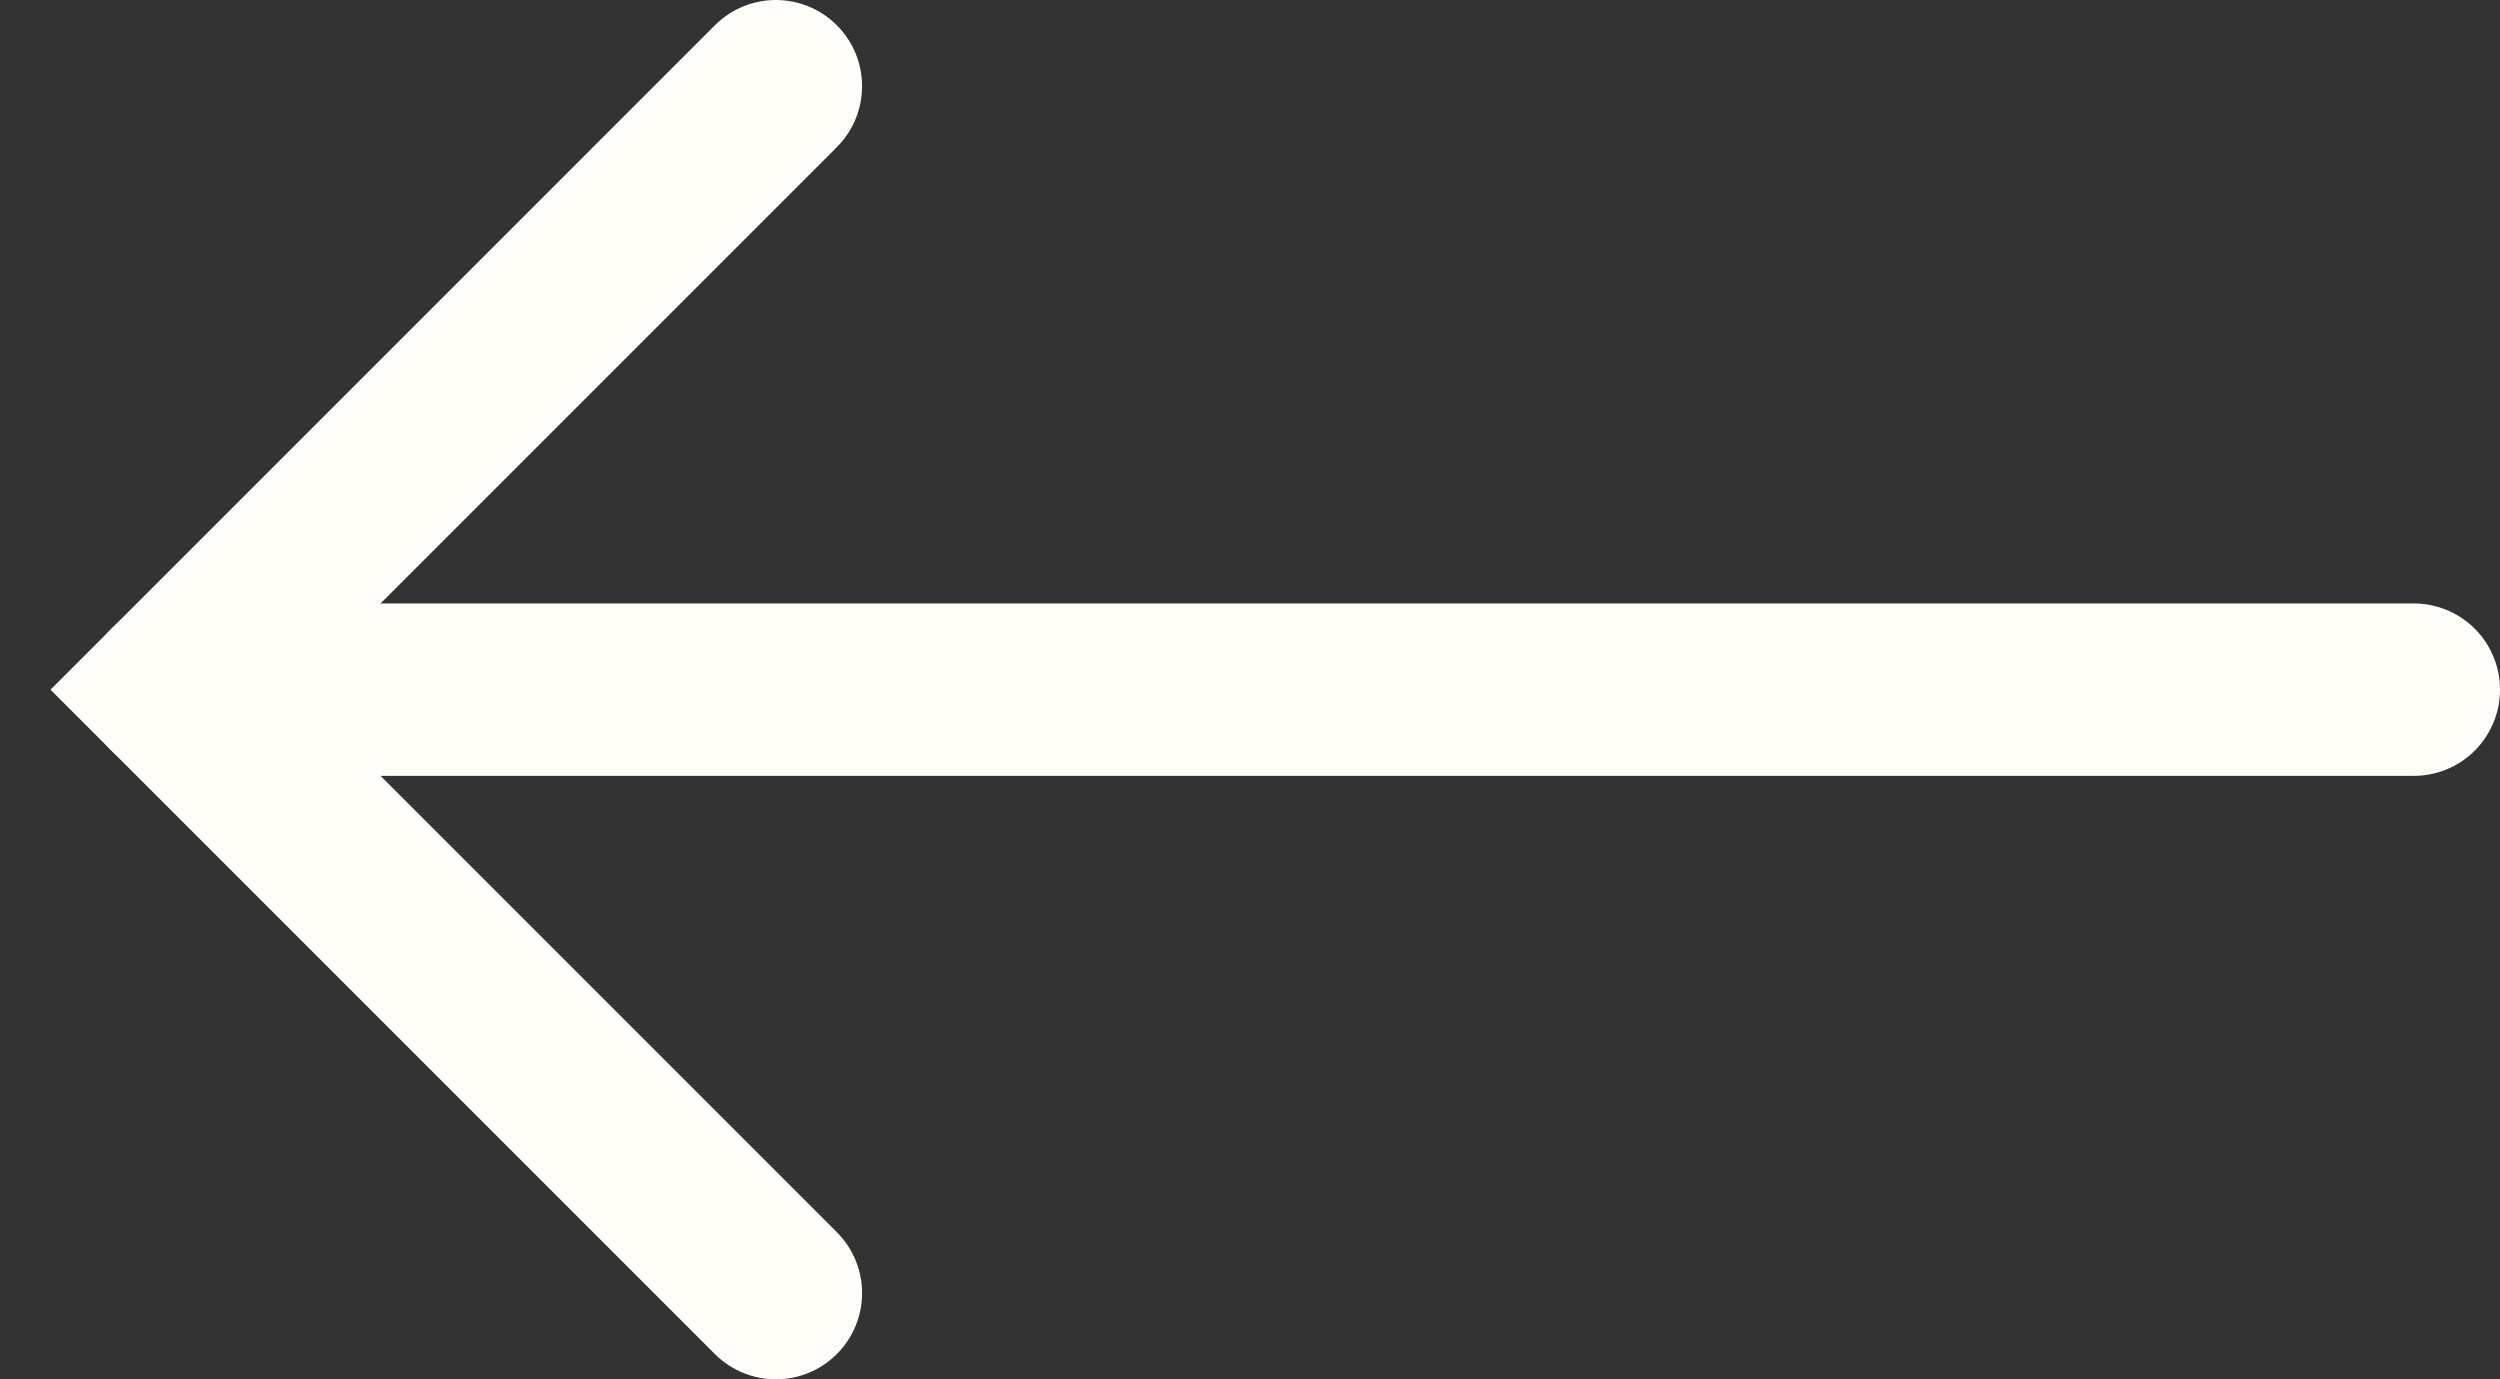 <svg width="29" height="16" viewBox="0 0 29 16" fill="none" xmlns="http://www.w3.org/2000/svg">
<rect x="0" y="0" width="29" height="16" fill="#333333" stroke="none"/>
<path d="M2 8L28 8" stroke="#FFFDF8" stroke-width="2" stroke-linecap="round"/>
<path d="M9 1L2 8L9 15" stroke="#FFFDF8" stroke-width="2" stroke-linecap="round"/>
</svg>
